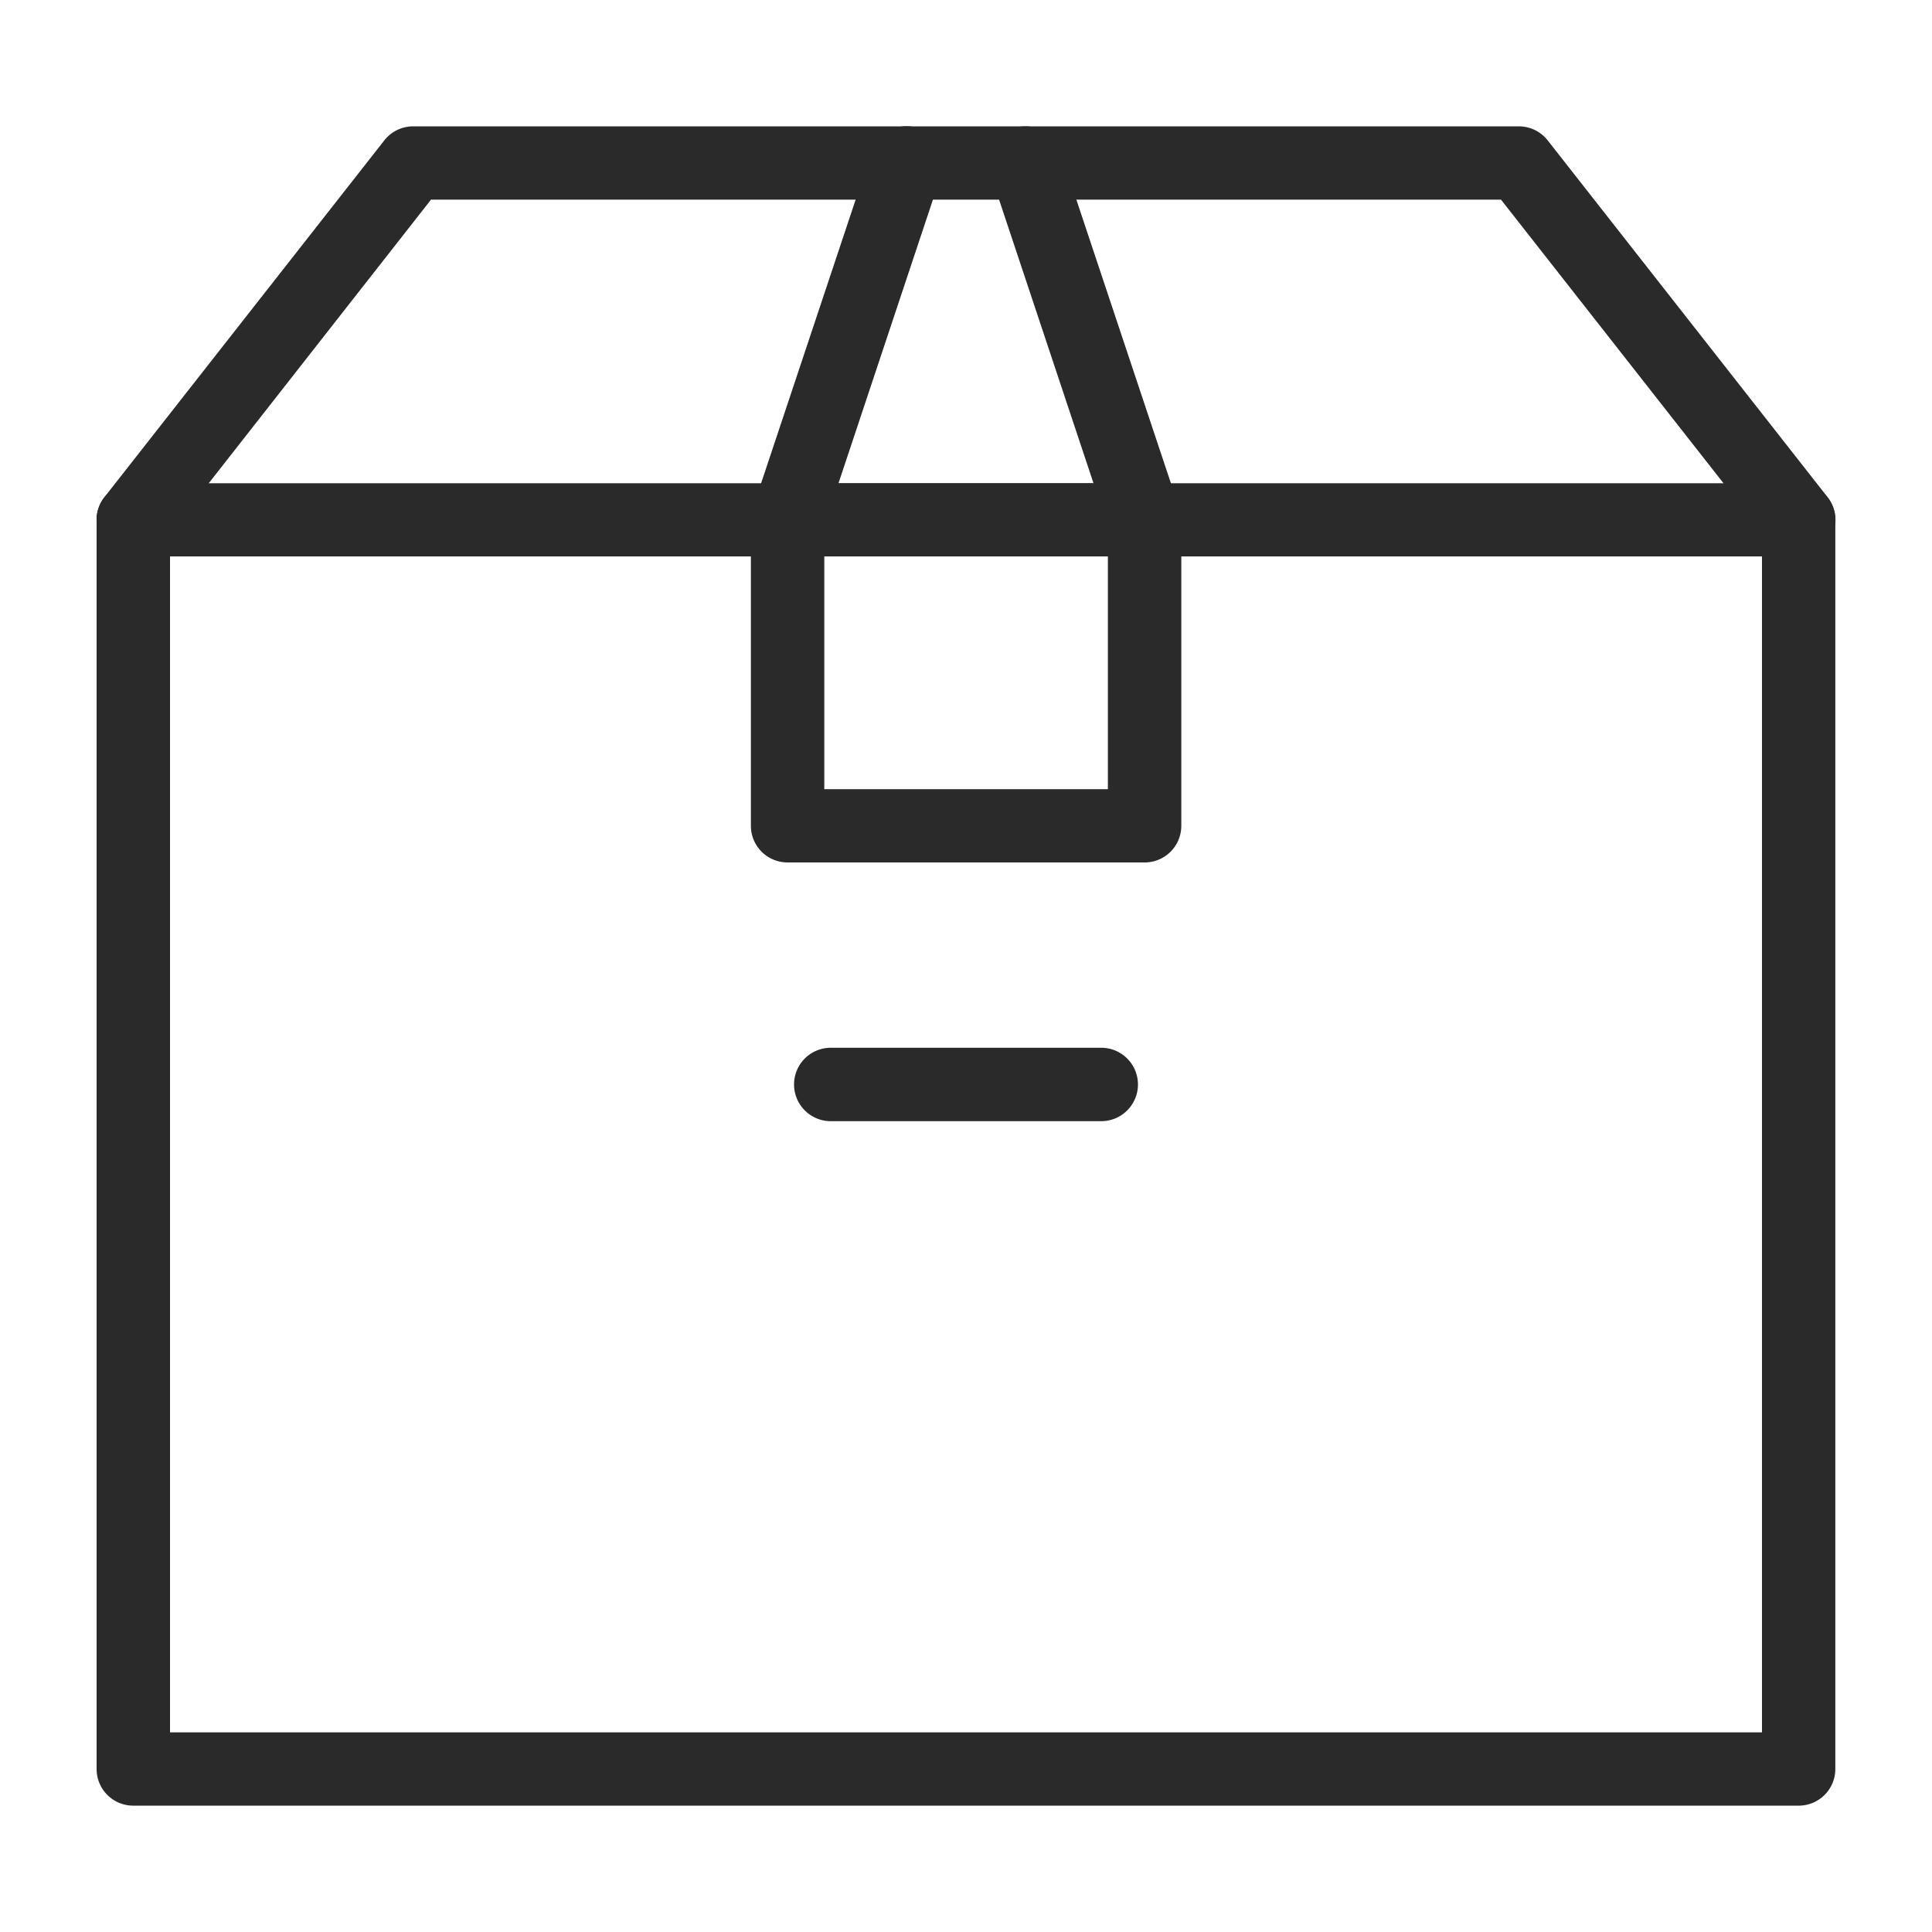 <svg xmlns="http://www.w3.org/2000/svg" xmlns:xlink="http://www.w3.org/1999/xlink" width="50" height="50" viewBox="0 0 50 50"><defs><clipPath id="a"><rect width="50" height="50" fill="none"/></clipPath></defs><g clip-path="url(#a)"><path d="M46.552,14.4a.946.946,0,0,1-.747-.363L38.846,5.167H11.154L4.2,14.04A.948.948,0,0,1,2.7,12.87L9.946,3.633a.949.949,0,0,1,.746-.363H39.308a.949.949,0,0,1,.746.363L47.3,12.87a.948.948,0,0,1-.746,1.533" fill="#2a2a2a"/><path d="M29.618,14.4H20.382a.947.947,0,0,1-.9-1.248l3.079-9.237a.948.948,0,0,1,1.8.6L21.7,12.506h6.6L25.64,4.518a.948.948,0,0,1,1.8-.6l3.079,9.236a.948.948,0,0,1-.9,1.248" fill="#2a2a2a"/><path d="M46.551,46.73H3.449a.948.948,0,0,1-.949-.948V13.455a.949.949,0,0,1,.949-.948h43.1a.949.949,0,0,1,.949.948V45.782a.948.948,0,0,1-.949.948M4.4,44.834H45.6V14.4H4.4Z" fill="#2a2a2a"/><path d="M29.618,22.32H20.382a.948.948,0,0,1-.949-.948V13.456a.948.948,0,1,1,1.9,0v6.968h7.339V13.456a.949.949,0,1,1,1.9,0v7.916a.948.948,0,0,1-.949.948" fill="#2a2a2a"/><path d="M28.5,29.016H21.5a.948.948,0,1,1,0-1.9H28.5a.948.948,0,1,1,0,1.9" fill="#2a2a2a"/></g></svg>
